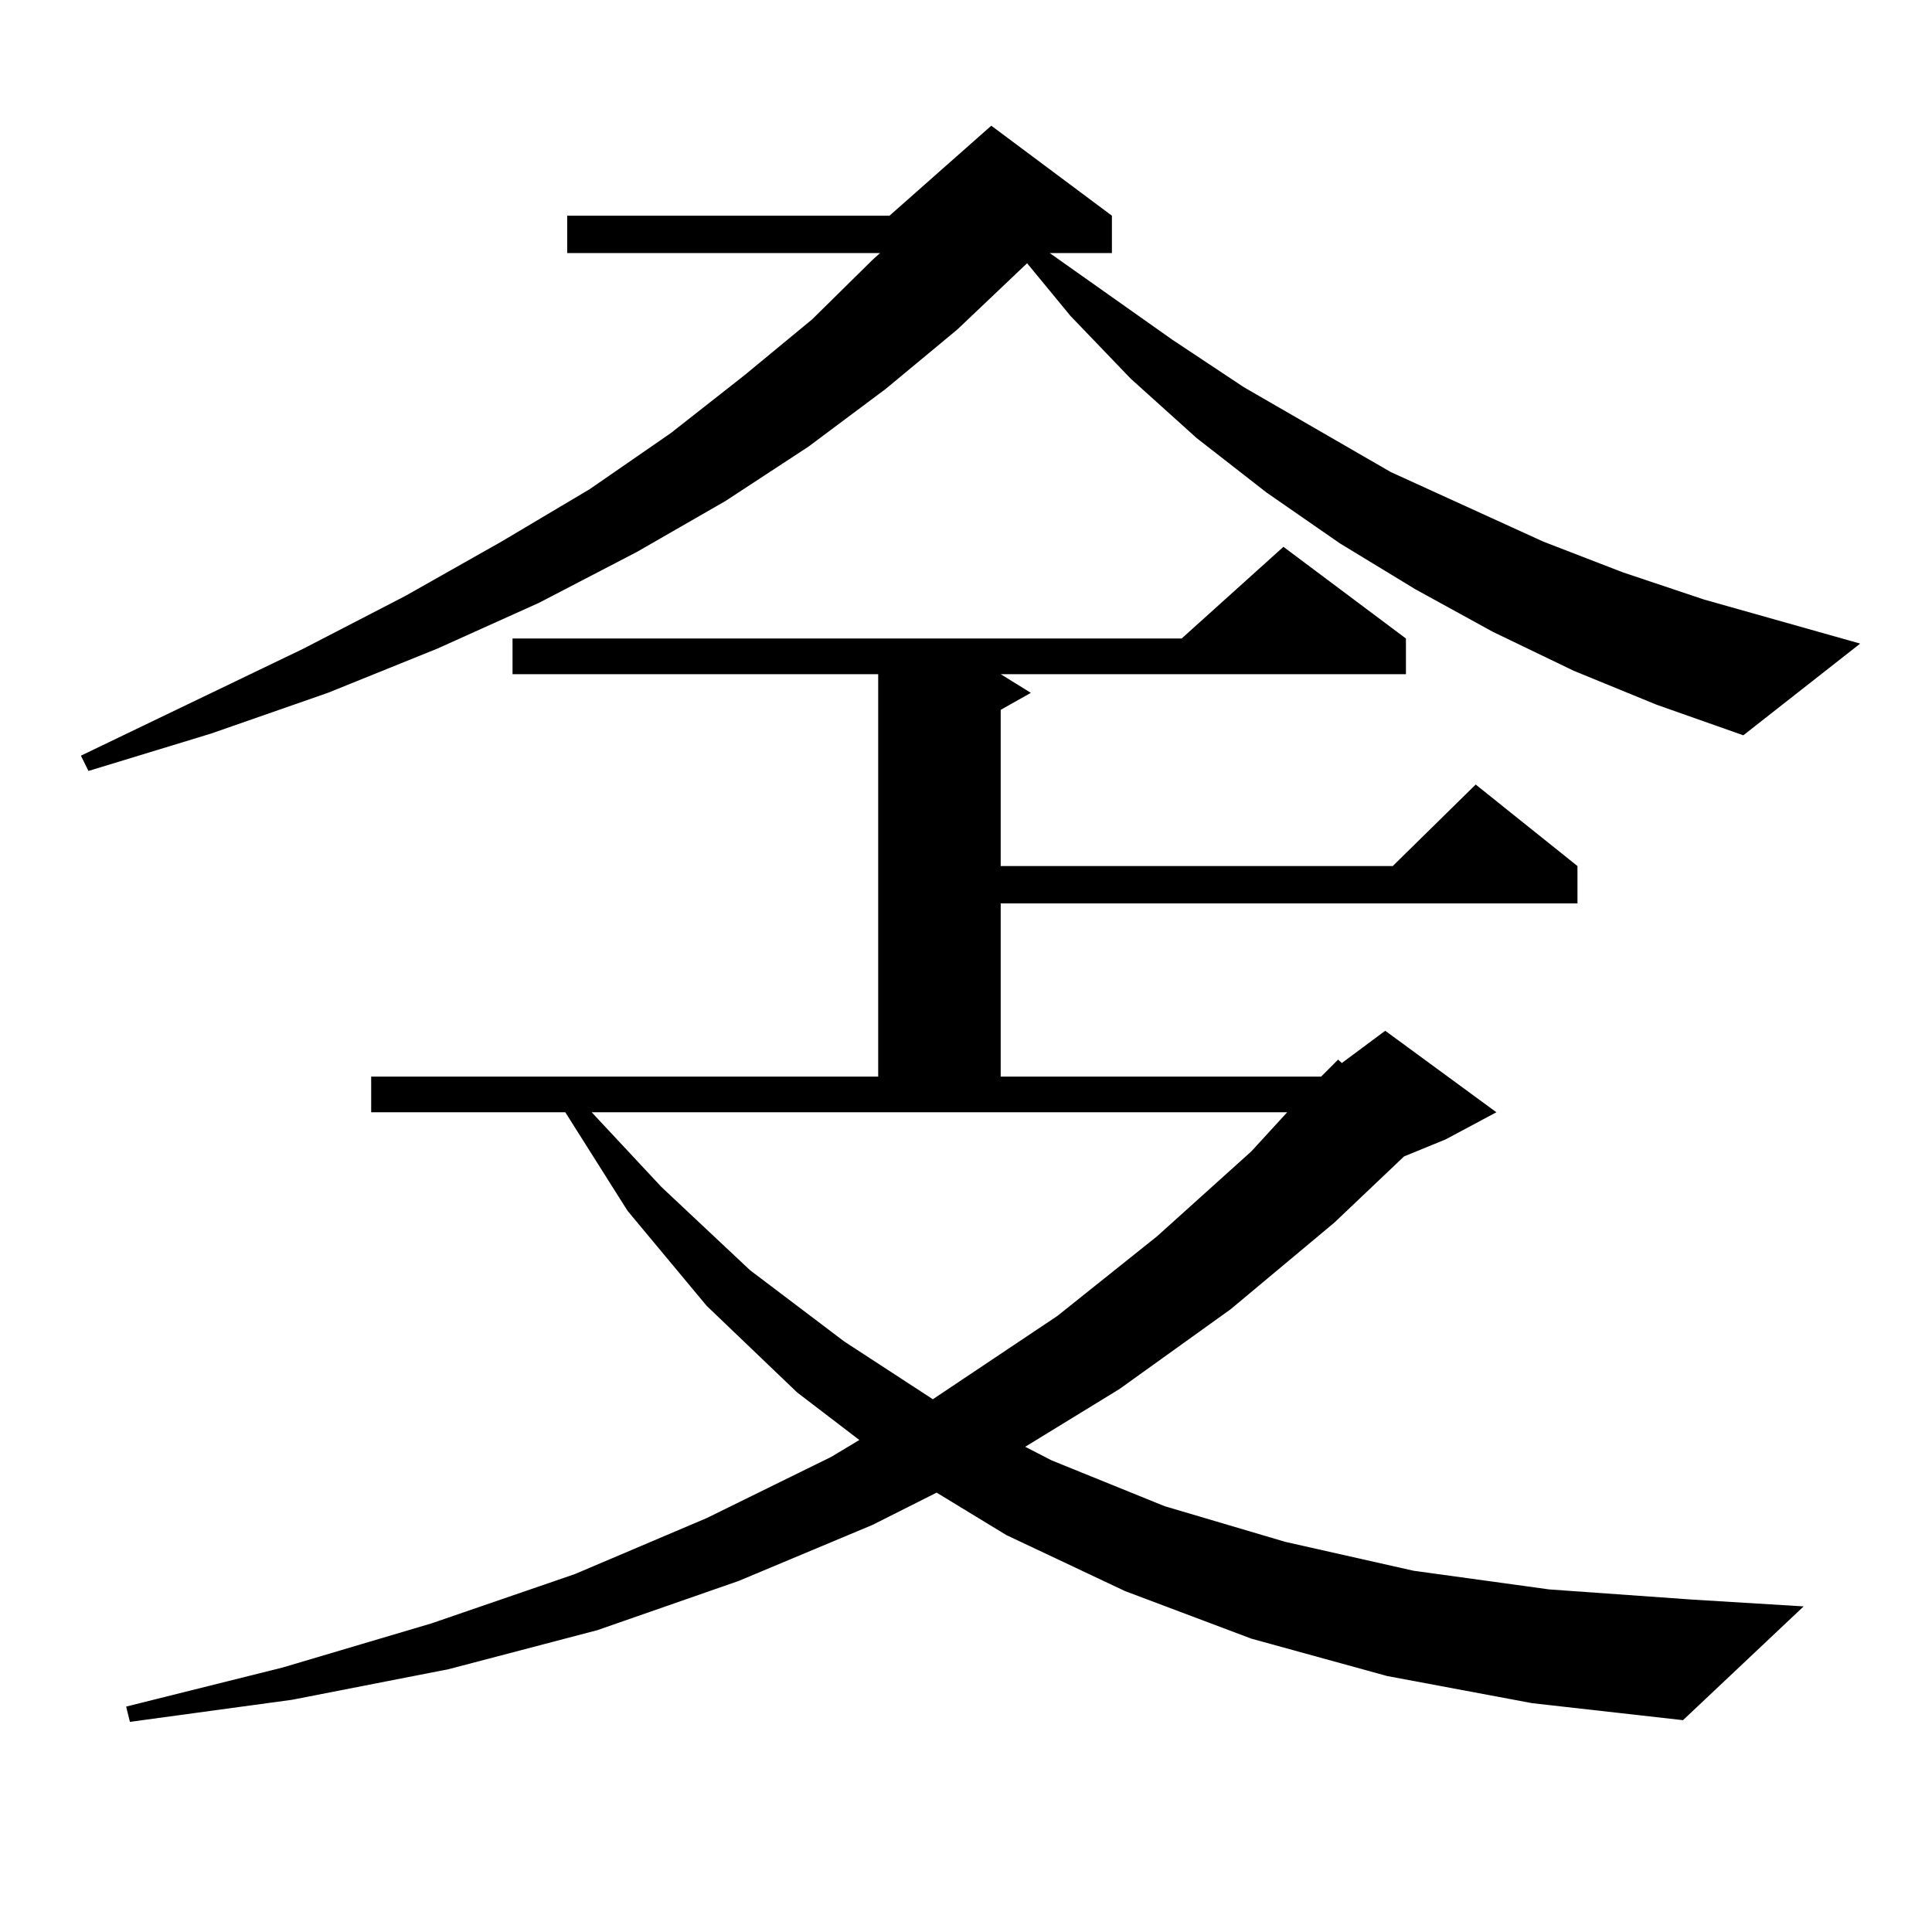 <?xml version="1.0" encoding="utf-8"?>
<!-- Generator: Adobe Illustrator 16.0.0, SVG Export Plug-In . SVG Version: 6.00 Build 0)  -->
<!DOCTYPE svg PUBLIC "-//W3C//DTD SVG 1.1//EN" "http://www.w3.org/Graphics/SVG/1.1/DTD/svg11.dtd">
<svg version="1.1" id="图层_1" xmlns="http://www.w3.org/2000/svg" xmlns:xlink="http://www.w3.org/1999/xlink" x="0px" y="0px"
	 width="1000px" height="1000px" viewBox="0 0 1000 1000" enable-background="new 0 0 1000 1000" xml:space="preserve">
<path d="M814.541,347.191l-41.95-20.215l-39.999-21.973l-39.023-23.73l-38.048-26.367l-36.097-28.125l-34.146-30.762L554.06,163.5
	l-22.438-27.246l-36.097,34.277l-37.072,30.762l-39.999,29.883l-42.926,28.125l-45.853,26.367l-50.73,26.367l-52.682,23.73
	l-56.584,22.852l-60.486,21.094l-63.413,19.336l-3.902-7.91l115.119-55.371l52.682-27.246l49.755-28.125l45.853-27.246l41.95-29.004
	l38.048-29.883l35.121-29.004l31.219-30.762l3.902-3.516H293.578v-19.336h166.825l52.682-46.582l62.438,46.582v19.336h-32.194
	l63.413,44.824l37.072,24.609l76.096,43.945l79.022,36.035l40.975,15.82l41.95,14.063l80.974,22.852l-60.486,47.461l-44.877-15.82
	L814.541,347.191z M717.958,867.504l-70.242-19.336l-65.364-24.609l-61.462-29.004l-36.097-21.973l-33.17,16.699l-69.267,29.004
	l-73.169,25.488l-77.071,20.215l-80.974,15.82l-83.9,11.426l-1.951-7.91l80.974-20.215l77.071-22.852l74.145-25.488l68.291-29.004
	l64.389-31.641l14.634-8.789L412.6,720.727l-46.828-44.824l-40.975-49.219l-32.194-50.977H192.117V557.25H454.55V348.949H265.286
	v-18.457h346.333l52.682-47.461l63.413,47.461v18.457H517.963l15.609,9.668l-15.609,8.789v80.859h202.922l42.926-42.188
	l52.682,42.188v19.336H517.963v89.648h165.85l8.78-8.789l1.951,1.758l22.438-16.699l57.56,42.188l-26.341,14.063l-21.463,8.789
	l-36.097,34.277l-53.657,44.824l-57.56,41.309l-48.779,29.883l13.658,7.031l58.535,23.73l62.438,18.457l66.34,14.941l70.242,9.668
	l74.145,5.273l57.56,3.516l-62.438,58.887l-78.047-8.789L717.958,867.504z M342.357,614.379l45.853,43.066l48.779,36.914
	l45.853,29.883l64.389-43.066l51.706-41.309l48.779-43.945l18.536-20.215H306.261L342.357,614.379z"/>
</svg>
